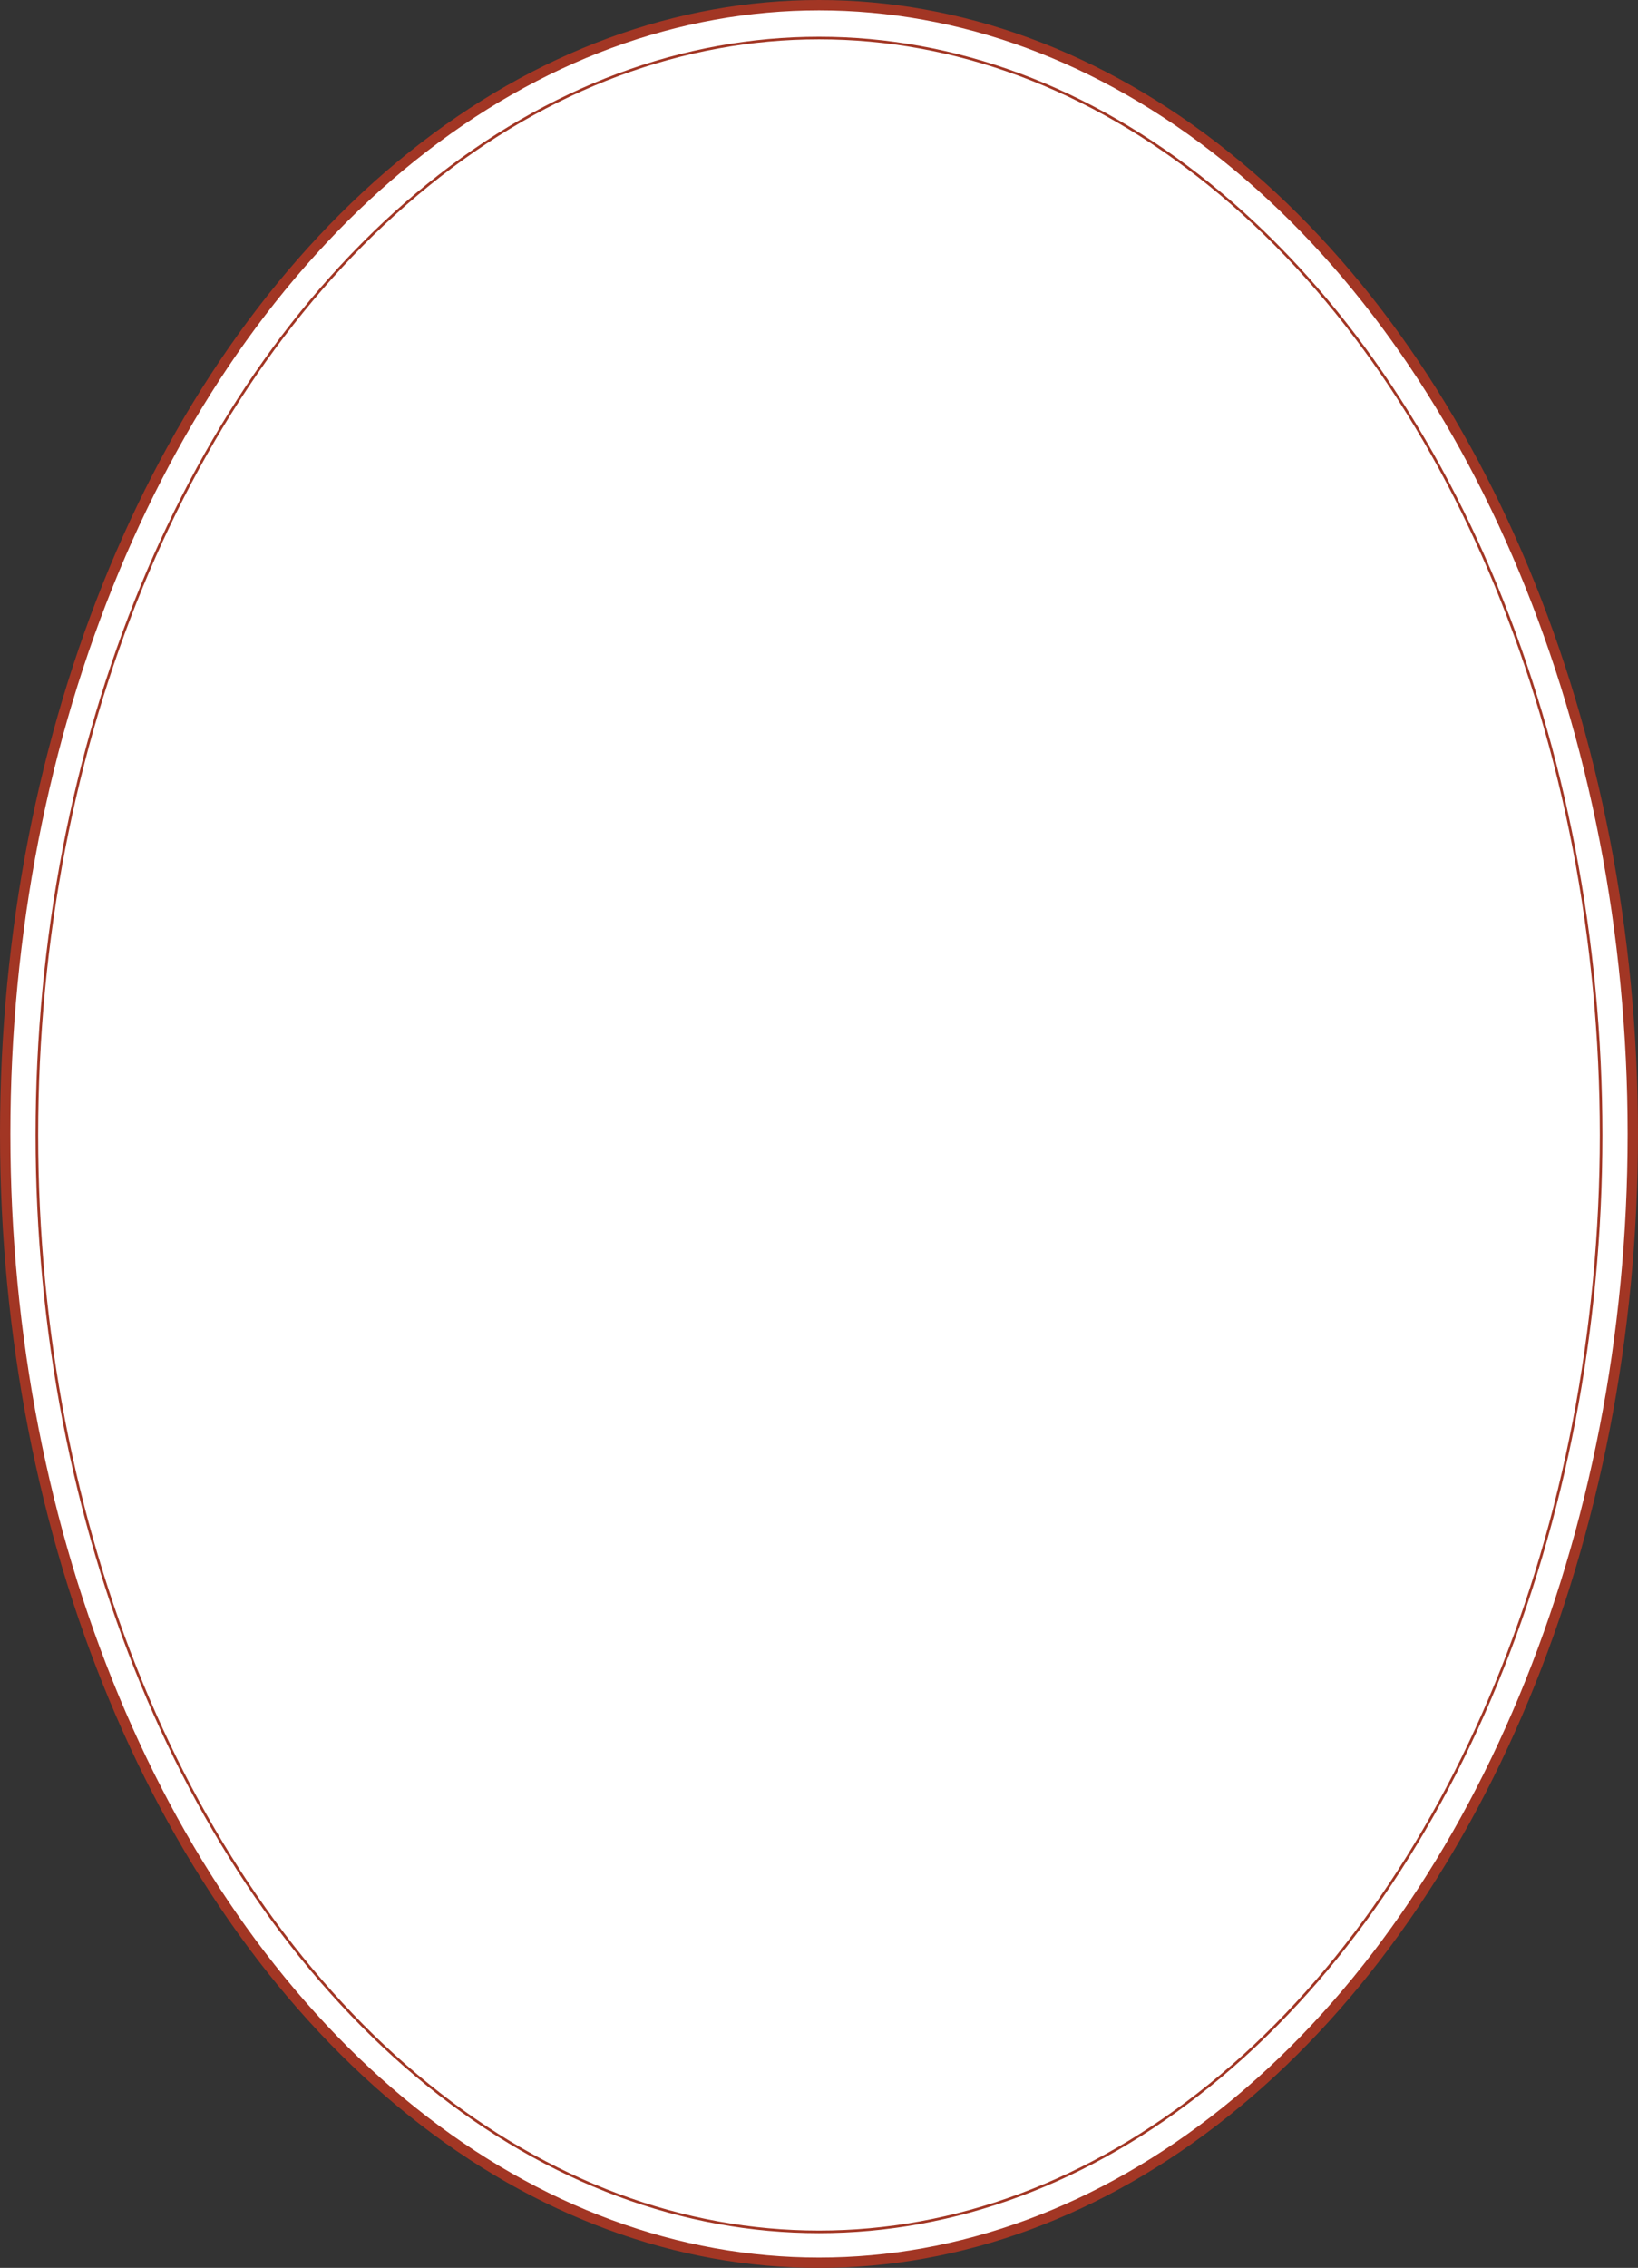 <svg xmlns="http://www.w3.org/2000/svg" viewBox="0 0 316.18 437.57">
  <rect x="0" y="0" width="316.18" height="437.57" fill="#333333" stroke="none"/>
  <ellipse  class="cls-2" cx="158.09" cy="218.79" rx="157.09" ry="217.79" stroke-width="2" stroke-miterlimit="10" fill="#fff" stroke="#a23624" />
  <ellipse class="cls-1" cx="158.09" cy="218.98" rx="150.97" ry="211.64" stroke-width="0.5" fill="none" stroke="#a23624"/>
</svg>